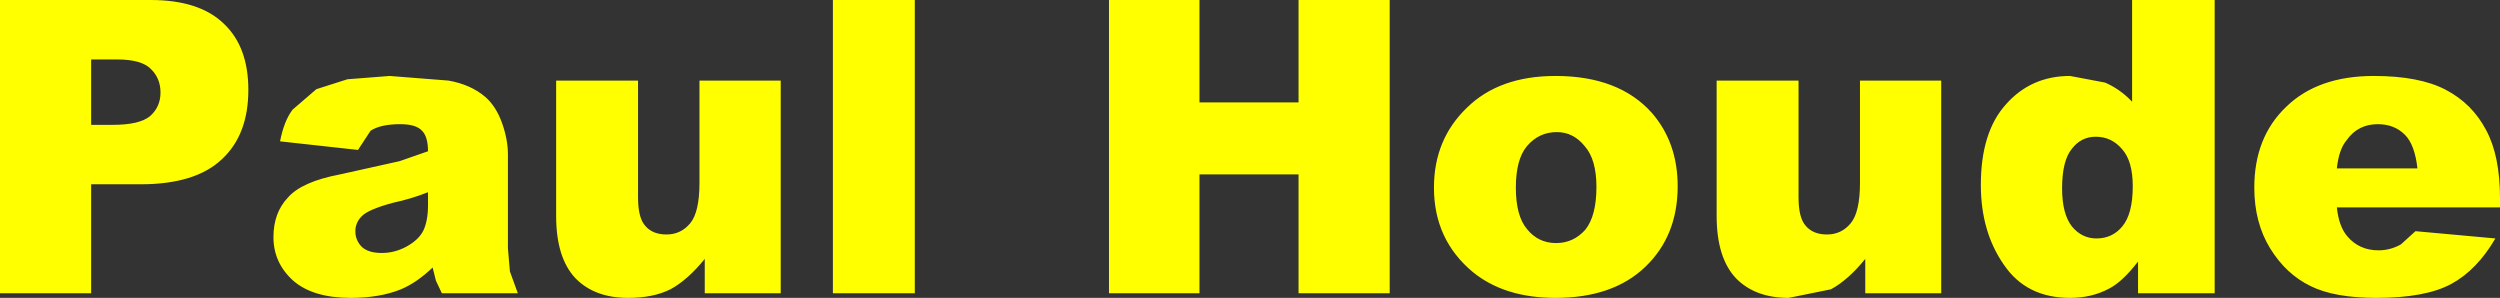 <?xml version="1.0" encoding="UTF-8" standalone="no"?>
<svg xmlns:xlink="http://www.w3.org/1999/xlink" height="22.55px" width="189.25px" xmlns="http://www.w3.org/2000/svg">
  <rect width="100%" height="100%" fill="#333333" stroke="none"/>
  <g transform="matrix(1.0, 0.0, 0.0, 1.0, 94.6, 11.3)">
    <path d="M85.1 -5.55 Q88.55 -5.55 90.55 -4.5 92.55 -3.45 93.6 -1.45 94.65 0.5 94.65 3.7 L94.65 4.4 82.3 4.4 Q82.45 5.85 83.1 6.6 84.0 7.65 85.45 7.65 86.35 7.65 87.15 7.2 L88.25 6.2 94.3 6.75 Q92.9 9.15 90.95 10.2 89.0 11.25 85.3 11.25 82.1 11.25 80.3 10.35 78.45 9.45 77.25 7.5 76.05 5.55 76.05 2.9 76.05 -0.9 78.45 -3.2 80.85 -5.55 85.1 -5.55 M87.45 -1.1 Q86.65 -1.9 85.4 -1.9 83.9 -1.9 83.05 -0.7 82.45 0.0 82.3 1.45 L88.4 1.45 Q88.2 -0.35 87.45 -1.1 M41.55 -5.2 L41.55 3.65 Q41.55 5.2 42.1 5.8 42.65 6.45 43.7 6.45 44.8 6.45 45.5 5.6 46.2 4.75 46.2 2.55 L46.2 -5.2 52.35 -5.2 52.35 10.9 46.6 10.9 46.6 8.3 Q45.3 9.9 44.0 10.6 L40.8 11.25 Q38.25 11.25 36.8 9.75 35.35 8.2 35.35 5.05 L35.35 -5.2 41.55 -5.2 M62.1 -5.55 L64.75 -5.05 Q65.9 -4.55 66.8 -3.6 L66.8 -11.3 73.05 -11.3 73.05 10.9 67.25 10.9 67.25 8.5 Q66.05 10.05 65.05 10.55 63.75 11.25 62.1 11.25 58.8 11.25 57.1 8.75 55.35 6.25 55.35 2.7 55.35 -1.3 57.25 -3.4 59.15 -5.55 62.1 -5.55 M-3.8 -3.55 L3.7 -3.55 3.7 -11.3 10.6 -11.3 10.6 10.9 3.7 10.9 3.7 1.9 -3.8 1.9 -3.8 10.9 -10.65 10.9 -10.65 -11.3 -3.8 -11.3 -3.8 -3.55 M23.15 -5.55 Q27.95 -5.55 30.45 -2.75 32.4 -0.5 32.4 2.8 32.4 6.55 29.95 8.9 27.5 11.25 23.15 11.25 19.3 11.25 16.9 9.3 13.95 6.85 13.95 2.9 13.95 -0.75 16.45 -3.15 18.9 -5.55 23.15 -5.55 M26.25 2.85 Q26.25 0.75 25.35 -0.25 24.5 -1.3 23.25 -1.3 21.9 -1.3 21.0 -0.25 20.15 0.75 20.15 2.9 20.15 5.05 21.0 6.05 21.85 7.1 23.2 7.1 24.5 7.1 25.4 6.1 26.25 5.05 26.25 2.85 M66.85 2.8 Q66.85 0.9 66.05 0.0 65.25 -0.95 64.05 -0.95 62.95 -0.95 62.25 -0.05 61.5 0.85 61.5 2.95 61.5 4.9 62.25 5.85 63.0 6.75 64.1 6.75 65.3 6.75 66.05 5.85 66.85 4.9 66.85 2.8 M-35.5 -5.2 L-35.5 10.9 -41.25 10.9 -41.25 8.3 Q-42.55 9.9 -43.85 10.6 -45.15 11.25 -47.05 11.25 -49.6 11.25 -51.05 9.75 -52.5 8.2 -52.5 5.05 L-52.5 -5.2 -46.3 -5.2 -46.3 3.65 Q-46.3 5.2 -45.75 5.8 -45.2 6.45 -44.15 6.45 -43.05 6.45 -42.35 5.6 -41.65 4.75 -41.65 2.55 L-41.65 -5.2 -35.5 -5.2 M-25.35 -11.3 L-25.35 10.9 -31.55 10.9 -31.55 -11.3 -25.35 -11.3 M-86.05 -1.85 Q-84.05 -1.85 -83.25 -2.5 -82.45 -3.2 -82.45 -4.3 -82.45 -5.35 -83.15 -6.05 -83.85 -6.8 -85.75 -6.8 L-87.7 -6.8 -87.7 -1.85 -86.05 -1.85 M-75.8 -4.5 Q-75.8 -1.1 -77.8 0.75 -79.8 2.65 -83.95 2.65 L-87.7 2.65 -87.7 10.9 -94.6 10.9 -94.6 -11.3 -83.2 -11.3 Q-79.5 -11.3 -77.65 -9.5 -75.8 -7.75 -75.8 -4.5 M-70.65 -4.55 L-68.3 -5.3 -65.1 -5.55 -60.65 -5.2 Q-58.95 -4.9 -57.85 -3.95 -57.05 -3.25 -56.6 -2.0 -56.15 -0.75 -56.15 0.4 L-56.15 7.5 -56.0 9.25 -55.4 10.9 -61.15 10.9 -61.6 9.95 -61.85 8.95 Q-63.05 10.1 -64.25 10.6 -65.85 11.25 -68.05 11.25 -70.9 11.25 -72.4 9.95 -73.9 8.6 -73.9 6.65 -73.9 4.8 -72.8 3.65 -71.75 2.45 -68.85 1.9 L-64.35 0.9 -62.2 0.15 Q-62.2 -0.95 -62.65 -1.4 -63.1 -1.9 -64.3 -1.9 -65.8 -1.9 -66.55 -1.4 L-67.5 0.05 -73.4 -0.6 Q-73.1 -2.15 -72.45 -3.0 L-70.65 -4.55 M-62.2 3.25 Q-63.45 3.75 -64.85 4.05 -66.7 4.55 -67.2 5.05 -67.7 5.55 -67.7 6.2 -67.7 6.9 -67.2 7.4 -66.7 7.85 -65.7 7.85 -64.7 7.85 -63.8 7.35 -62.9 6.85 -62.55 6.15 -62.2 5.4 -62.2 4.25 L-62.2 3.25" fill="#ffff00" fill-rule="evenodd" stroke="none"/>
  </g>
</svg>
